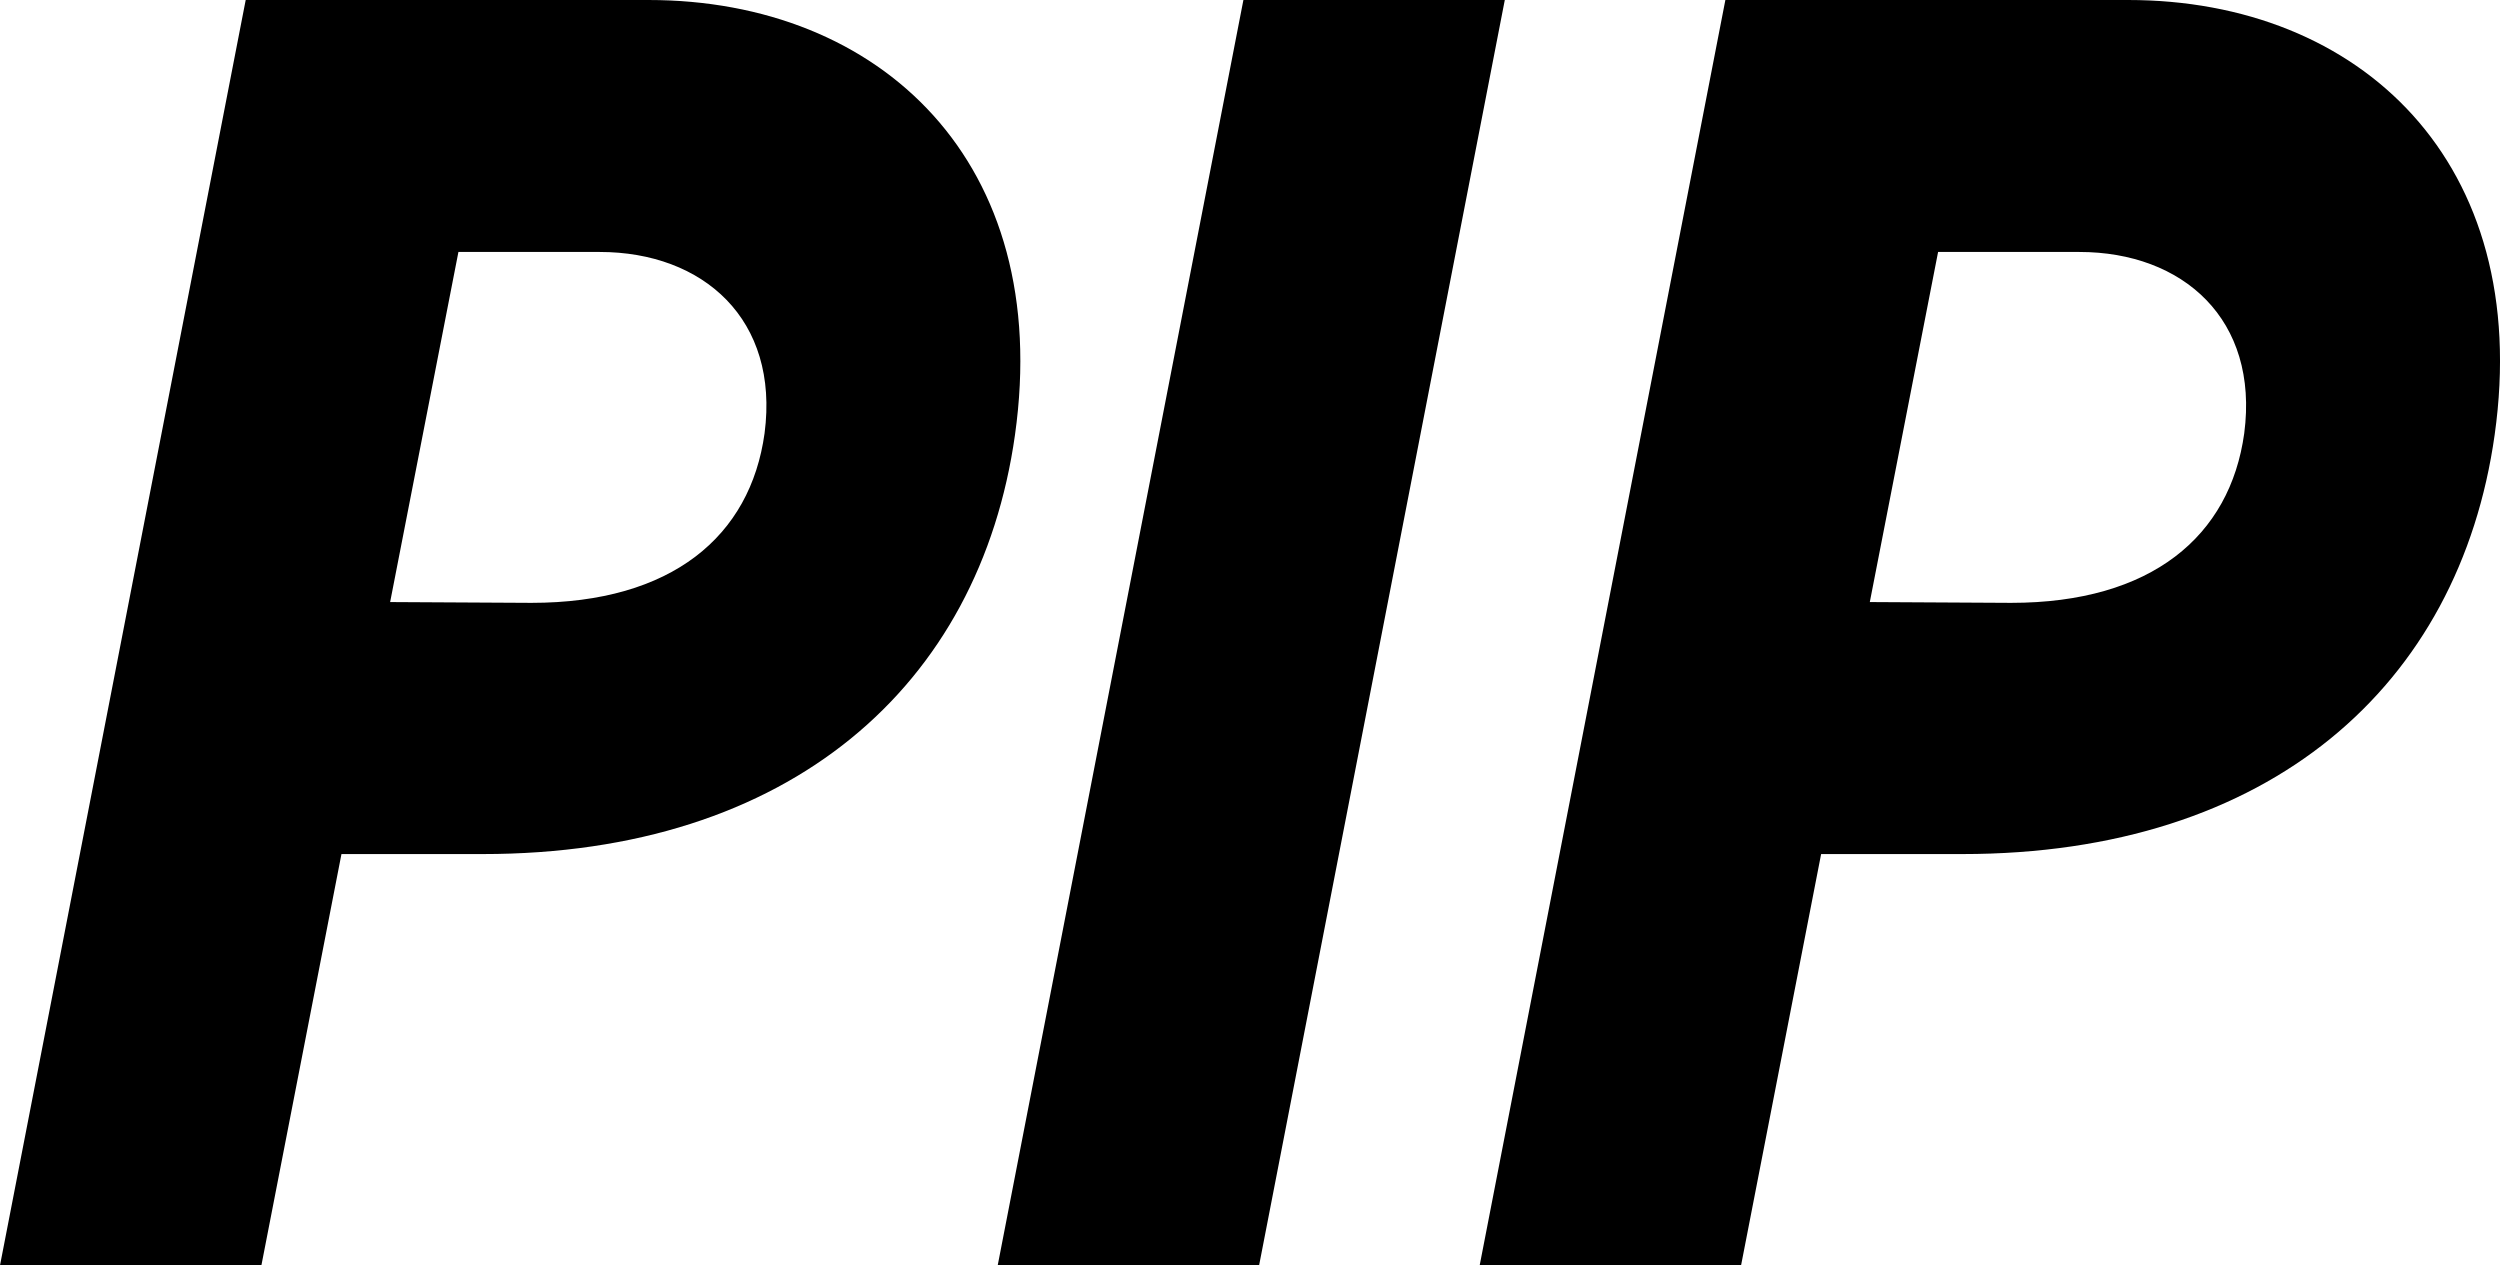 <?xml version="1.0" encoding="UTF-8" standalone="no"?>
<!-- Created with Inkscape (http://www.inkscape.org/) -->

<svg
   width="78.999mm"
   height="39.985mm"
   viewBox="0 0 78.999 39.985"
   version="1.1"
   id="svg5"
   sodipodi:docname="logo.svg"
   inkscape:version="1.1.2 (0a00cf5339, 2022-02-04)"
   xmlns:inkscape="http://www.inkscape.org/namespaces/inkscape"
   xmlns:sodipodi="http://sodipodi.sourceforge.net/DTD/sodipodi-0.dtd"
   xmlns="http://www.w3.org/2000/svg"
   xmlns:svg="http://www.w3.org/2000/svg">
  <sodipodi:namedview
     id="namedview6"
     pagecolor="#ffffff"
     bordercolor="#999999"
     borderopacity="1"
     inkscape:pageshadow="0"
     inkscape:pageopacity="0"
     inkscape:pagecheckerboard="0"
     inkscape:document-units="mm"
     showgrid="false"
     inkscape:zoom="1.9236556"
     inkscape:cx="155.17331"
     inkscape:cy="123.20293"
     inkscape:window-width="1865"
     inkscape:window-height="1172"
     inkscape:window-x="55"
     inkscape:window-y="0"
     inkscape:window-maximized="1"
     inkscape:current-layer="svg5"
     fit-margin-top="0"
     fit-margin-left="0"
     fit-margin-right="0"
     fit-margin-bottom="0" />
  <defs
     id="defs2" />
  <path
     id="path21849"
     style="font-style:italic;font-weight:bold;font-size:50.8px;line-height:1.25;font-family:'LEMON MILK';-inkscape-font-specification:'LEMON MILK Bold Italic';stroke-width:0.265"
     d="M 7.764,0 0,39.985 H 8.26 L 10.79,26.988 h 4.465 c 9.699,0 15.701,-5.308 16.818,-13.246 C 33.288,5.135 27.831,0 20.489,0 Z M 39.291,0 31.527,39.985 h 8.26 L 47.551,0 Z m 15.23,0 -7.764,39.985 h 8.26 L 57.547,26.988 h 4.465 c 9.699,0 15.701,-5.308 16.818,-13.246 C 80.045,5.135 74.588,0 67.246,0 Z M 14.486,7.962 h 4.465 c 3.274,0 5.68,2.133 5.209,5.73 C 23.713,16.942 21.233,19.05 16.793,19.05 L 12.328,19.025 Z m 46.757,0 h 4.465 c 3.274,0 5.68,2.133 5.209,5.73 C 70.47,16.942 67.99,19.05 63.55,19.05 l -4.465,-0.025 z" />
</svg>
